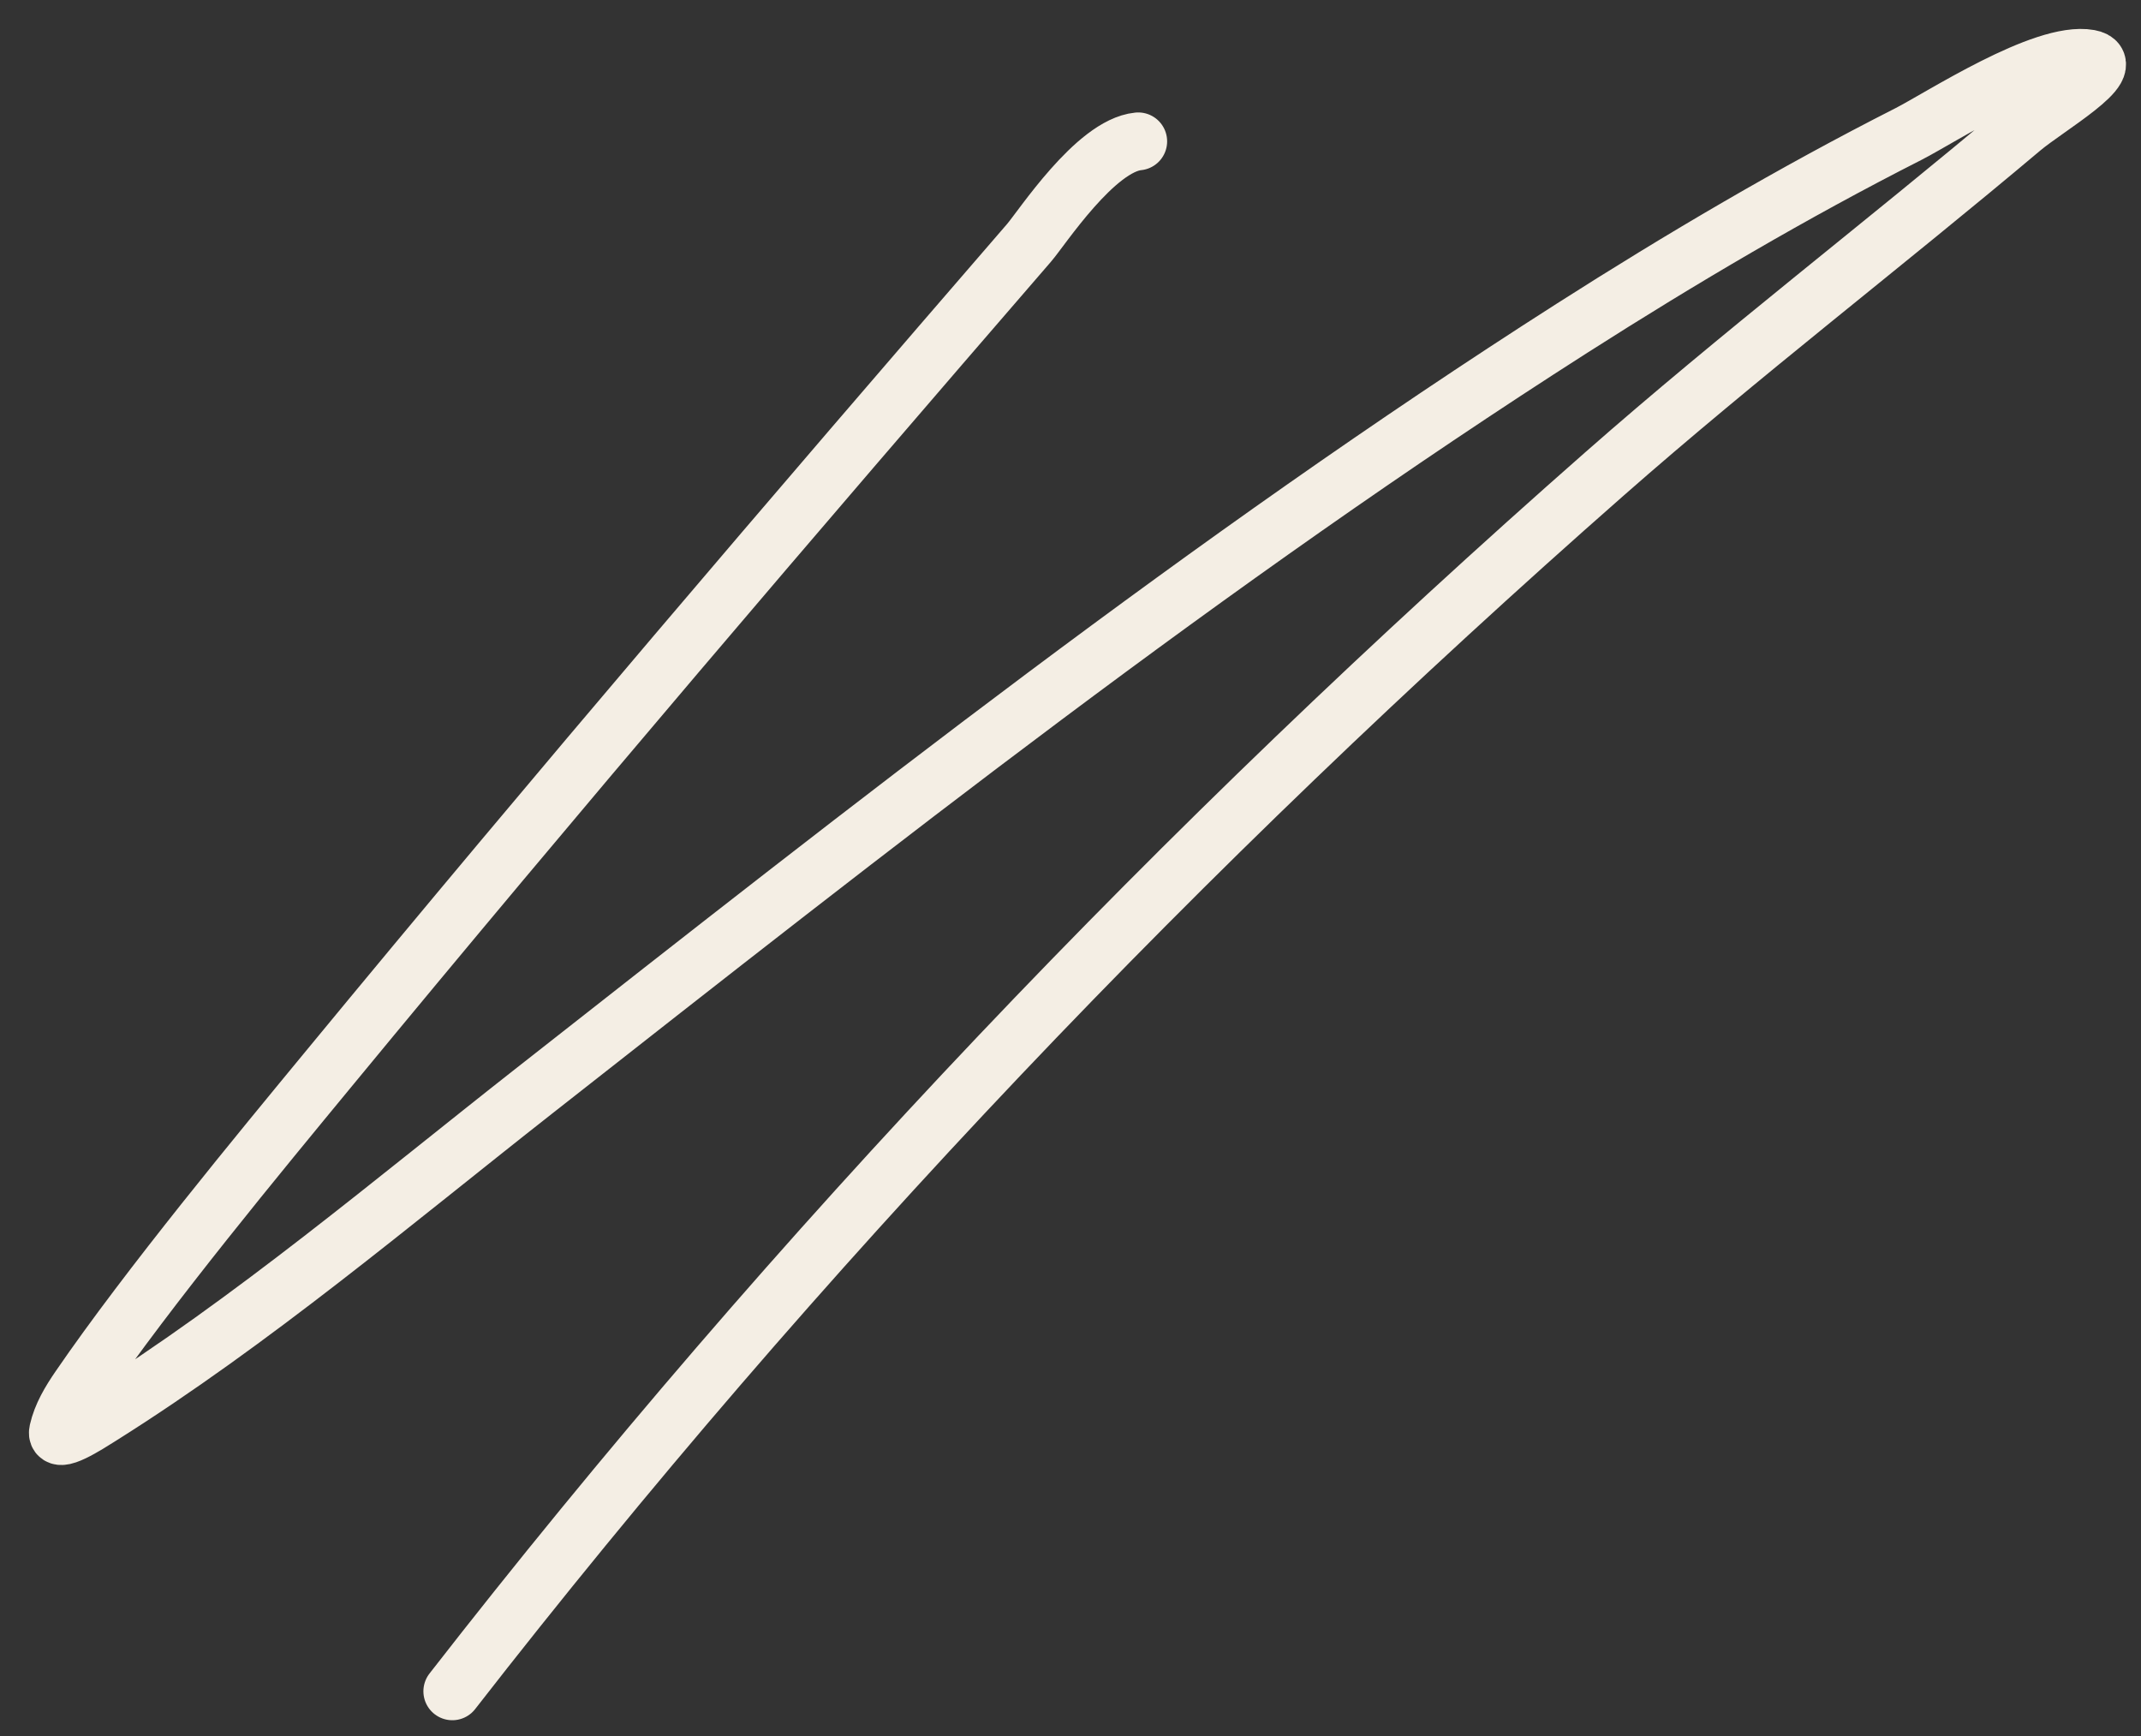 <?xml version="1.0" encoding="UTF-8"?> <svg xmlns="http://www.w3.org/2000/svg" width="37" height="30" viewBox="0 0 37 30" fill="none"><rect x="0" y="0" width="37" height="30" fill="#333333" stroke="none"/> <path d="M19.67 2.443C18.93 2.517 18.002 3.944 17.783 4.197C13.701 8.916 9.645 13.661 5.677 18.475C4.509 19.892 2.564 22.242 1.371 23.984C1.214 24.213 1.065 24.46 1.004 24.731C0.948 24.982 1.514 24.615 1.732 24.478C4.368 22.822 6.792 20.767 9.235 18.849C15.081 14.259 20.893 9.678 27.167 5.672C29.054 4.468 30.983 3.331 32.98 2.317C33.543 2.03 35.317 0.869 36.107 1.012C36.657 1.112 35.369 1.856 34.942 2.215C32.552 4.229 30.073 6.127 27.724 8.193C20.448 14.59 13.768 21.576 7.817 29.227" stroke="#F4EEE4" stroke-linecap="round"></path> </svg> 